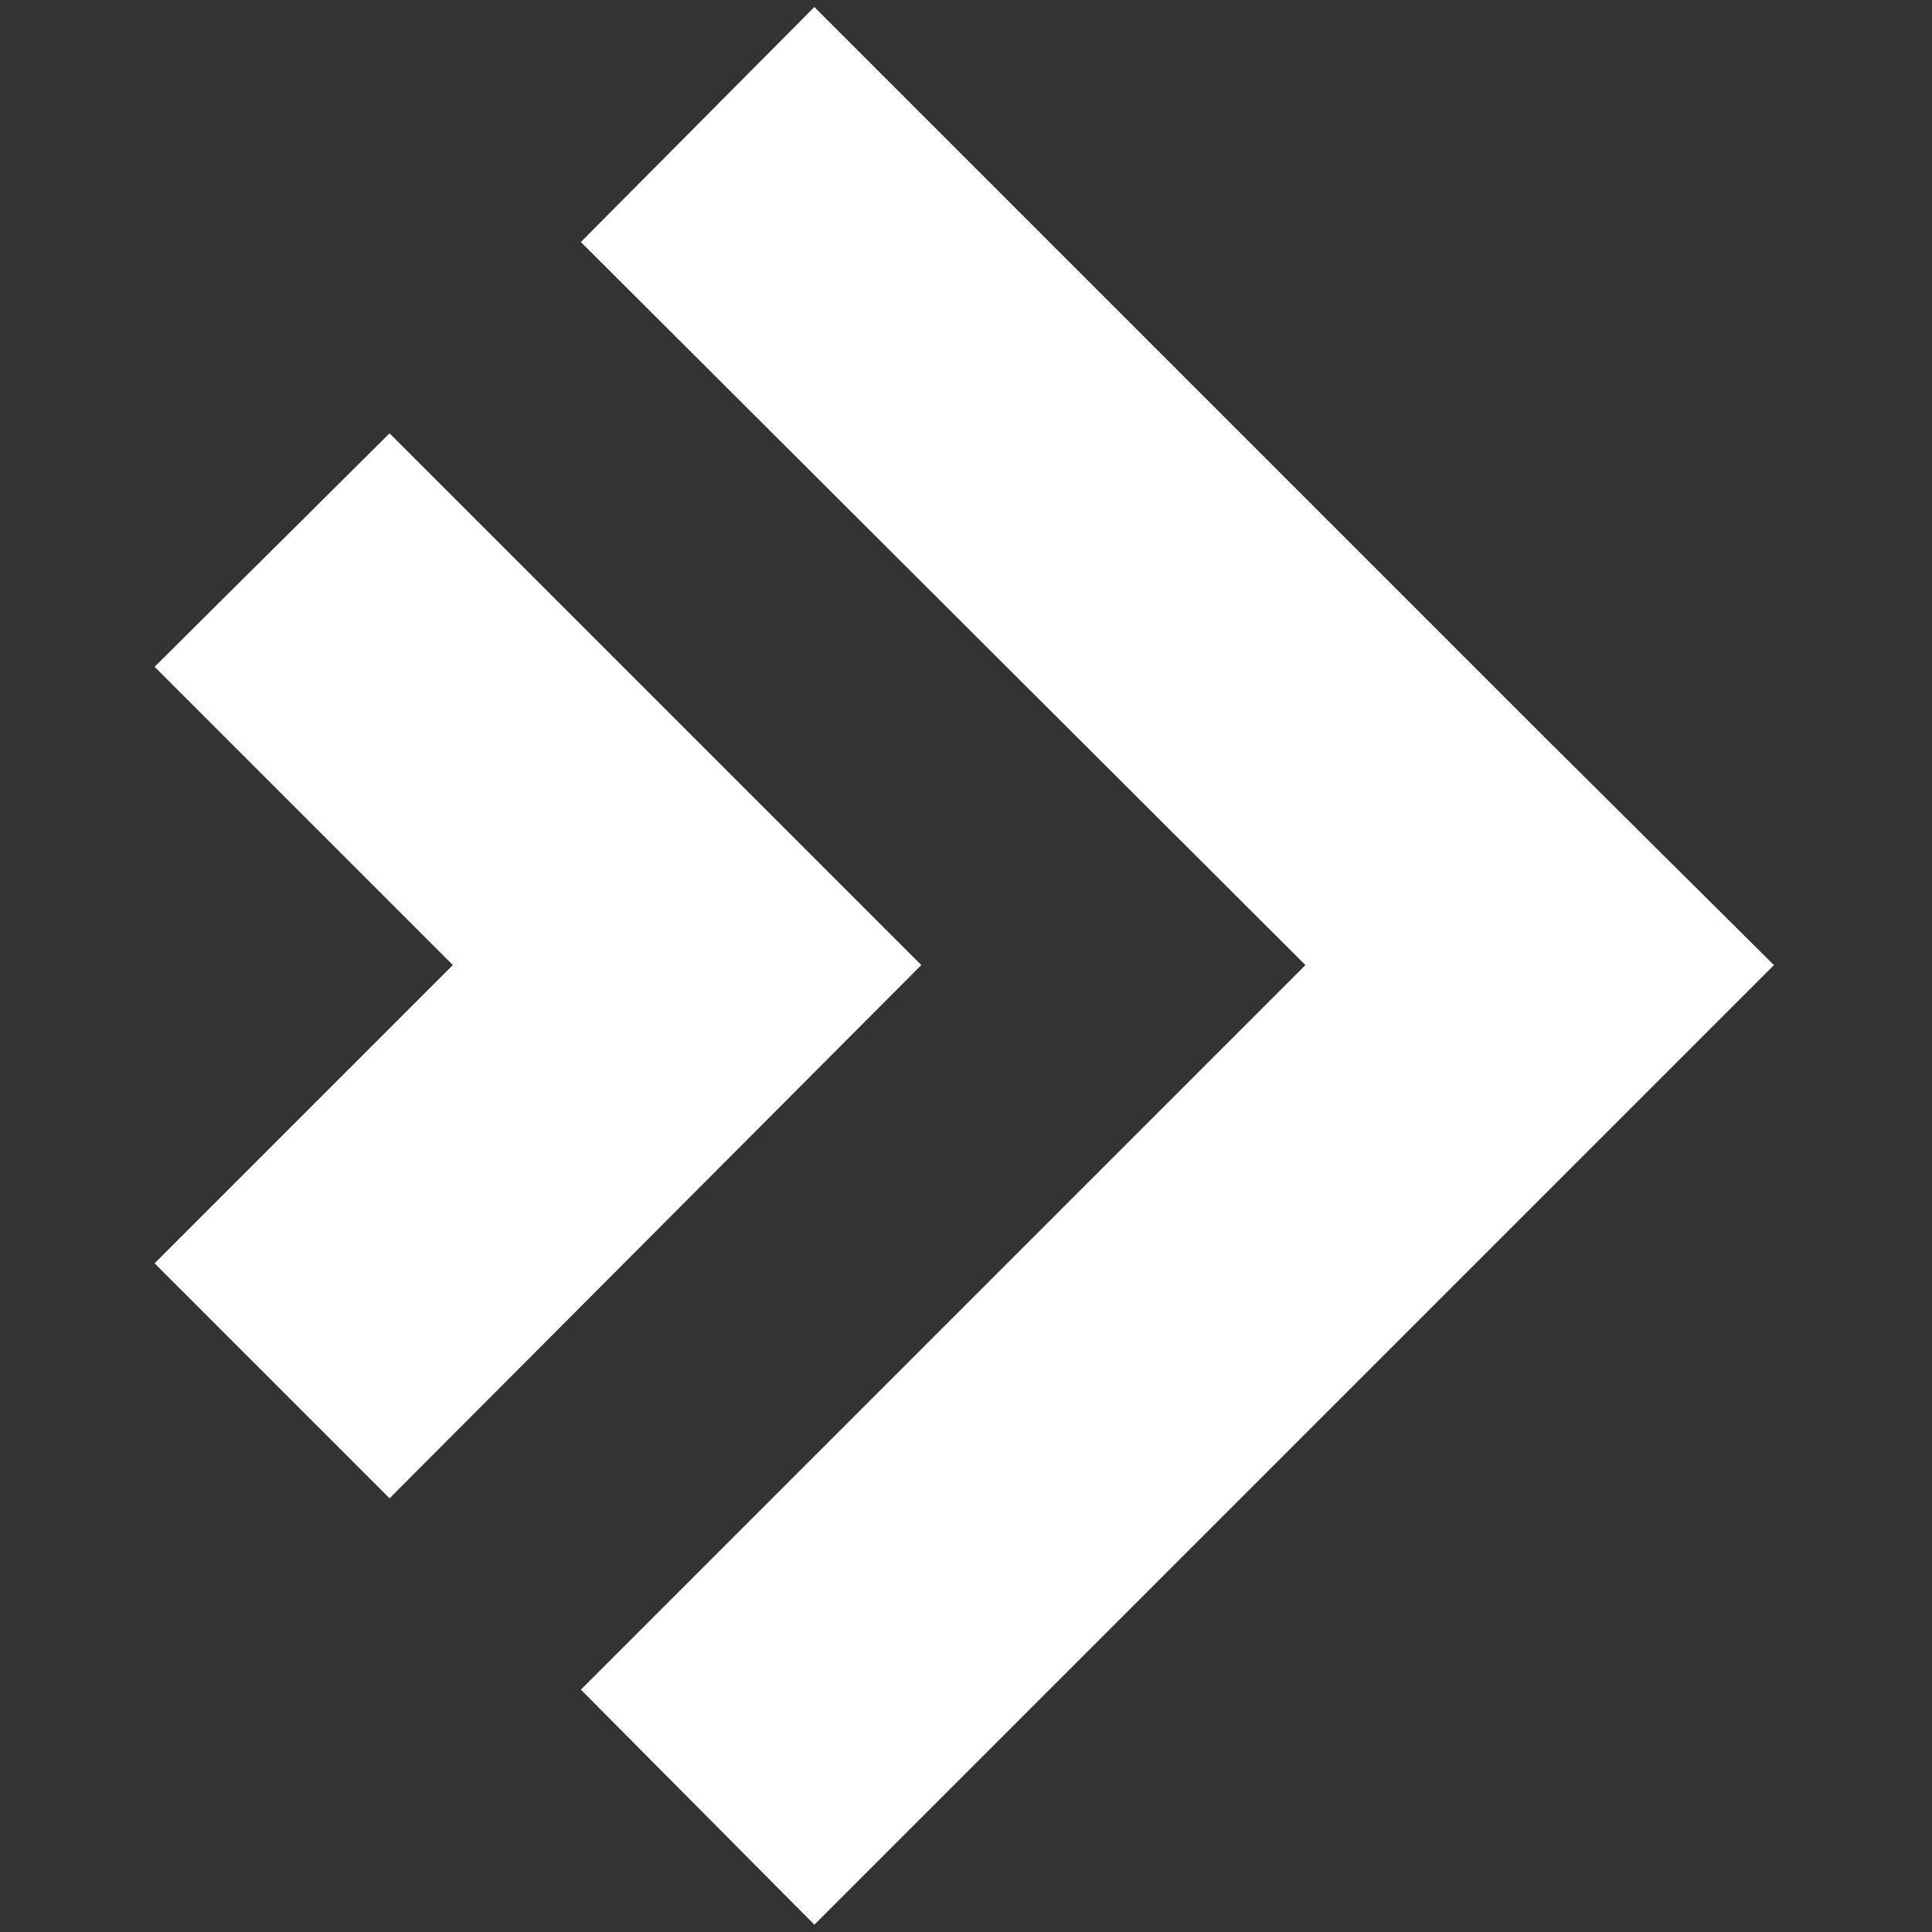<svg width="550" height="550" viewBox="0 0 550 550" fill="none" xmlns="http://www.w3.org/2000/svg">
<rect x="0" y="0" width="550" height="550" fill="#333333" stroke="none"/>
<path d="M438.101 208.271L231.83 2L165.36 68.899L371.631 274.741L165.36 481.012L231.83 547.911L505 274.741L438.101 208.271Z" fill="white"/>
<path d="M195.809 208.27L110.899 123.36L44 189.829L128.91 274.739L44 359.649L110.899 426.548L262.278 274.739L195.809 208.27Z" fill="white"/>
</svg>
